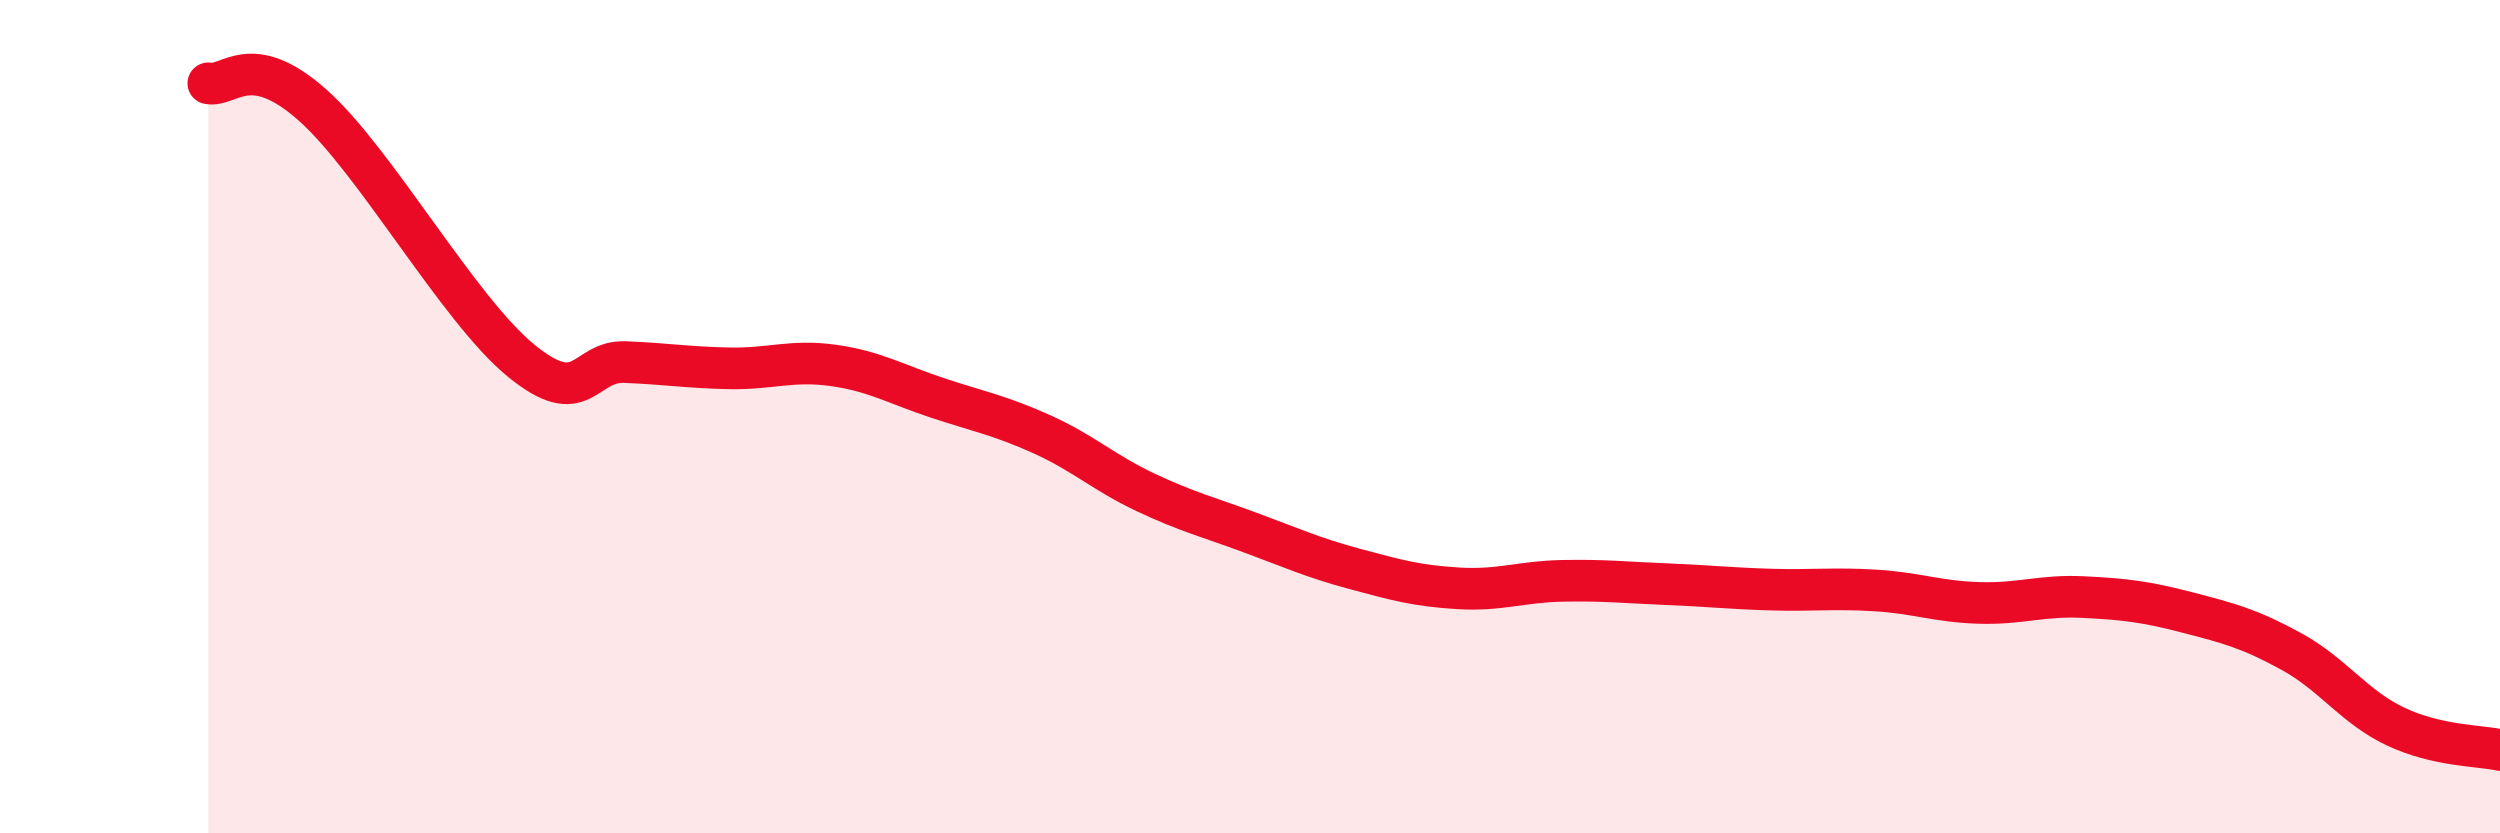 
    <svg width="60" height="20" viewBox="0 0 60 20" xmlns="http://www.w3.org/2000/svg">
      <path
        d="M 5,2 C 5.5,2.1 6,1.19 7.5,2.52 C 9,3.85 11,7.42 12.5,8.65 C 14,9.88 14,8.65 15,8.69 C 16,8.73 16.5,8.82 17.5,8.84 C 18.5,8.86 19,8.63 20,8.77 C 21,8.91 21.5,9.22 22.5,9.55 C 23.5,9.88 24,9.97 25,10.42 C 26,10.87 26.5,11.35 27.5,11.82 C 28.5,12.29 29,12.41 30,12.78 C 31,13.15 31.5,13.38 32.5,13.65 C 33.5,13.92 34,14.06 35,14.12 C 36,14.18 36.5,13.96 37.5,13.94 C 38.5,13.92 39,13.98 40,14.02 C 41,14.06 41.5,14.12 42.5,14.15 C 43.5,14.18 44,14.11 45,14.17 C 46,14.23 46.5,14.44 47.5,14.47 C 48.5,14.5 49,14.28 50,14.33 C 51,14.38 51.5,14.44 52.5,14.7 C 53.5,14.96 54,15.09 55,15.64 C 56,16.19 56.5,16.97 57.5,17.44 C 58.5,17.91 59.5,17.89 60,18L60 20L5 20Z"
        fill="#EB0A25"
        opacity="0.1"
        stroke-linecap="round"
        stroke-linejoin="round"
      />
      <path
        d="M 5,2 C 5.5,2.1 6,1.19 7.5,2.52 C 9,3.85 11,7.42 12.5,8.65 C 14,9.88 14,8.65 15,8.69 C 16,8.73 16.5,8.82 17.5,8.84 C 18.5,8.86 19,8.63 20,8.77 C 21,8.91 21.5,9.22 22.5,9.55 C 23.5,9.88 24,9.97 25,10.42 C 26,10.87 26.5,11.35 27.5,11.82 C 28.5,12.29 29,12.41 30,12.78 C 31,13.15 31.5,13.38 32.5,13.65 C 33.5,13.92 34,14.06 35,14.12 C 36,14.18 36.5,13.96 37.5,13.94 C 38.5,13.92 39,13.98 40,14.02 C 41,14.06 41.5,14.12 42.5,14.15 C 43.5,14.18 44,14.11 45,14.17 C 46,14.23 46.5,14.44 47.5,14.47 C 48.5,14.5 49,14.28 50,14.33 C 51,14.38 51.5,14.44 52.5,14.7 C 53.5,14.96 54,15.09 55,15.64 C 56,16.19 56.5,16.97 57.5,17.44 C 58.5,17.91 59.5,17.89 60,18"
        stroke="#EB0A25"
        stroke-width="1"
        fill="none"
        stroke-linecap="round"
        stroke-linejoin="round"
      />
    </svg>
  